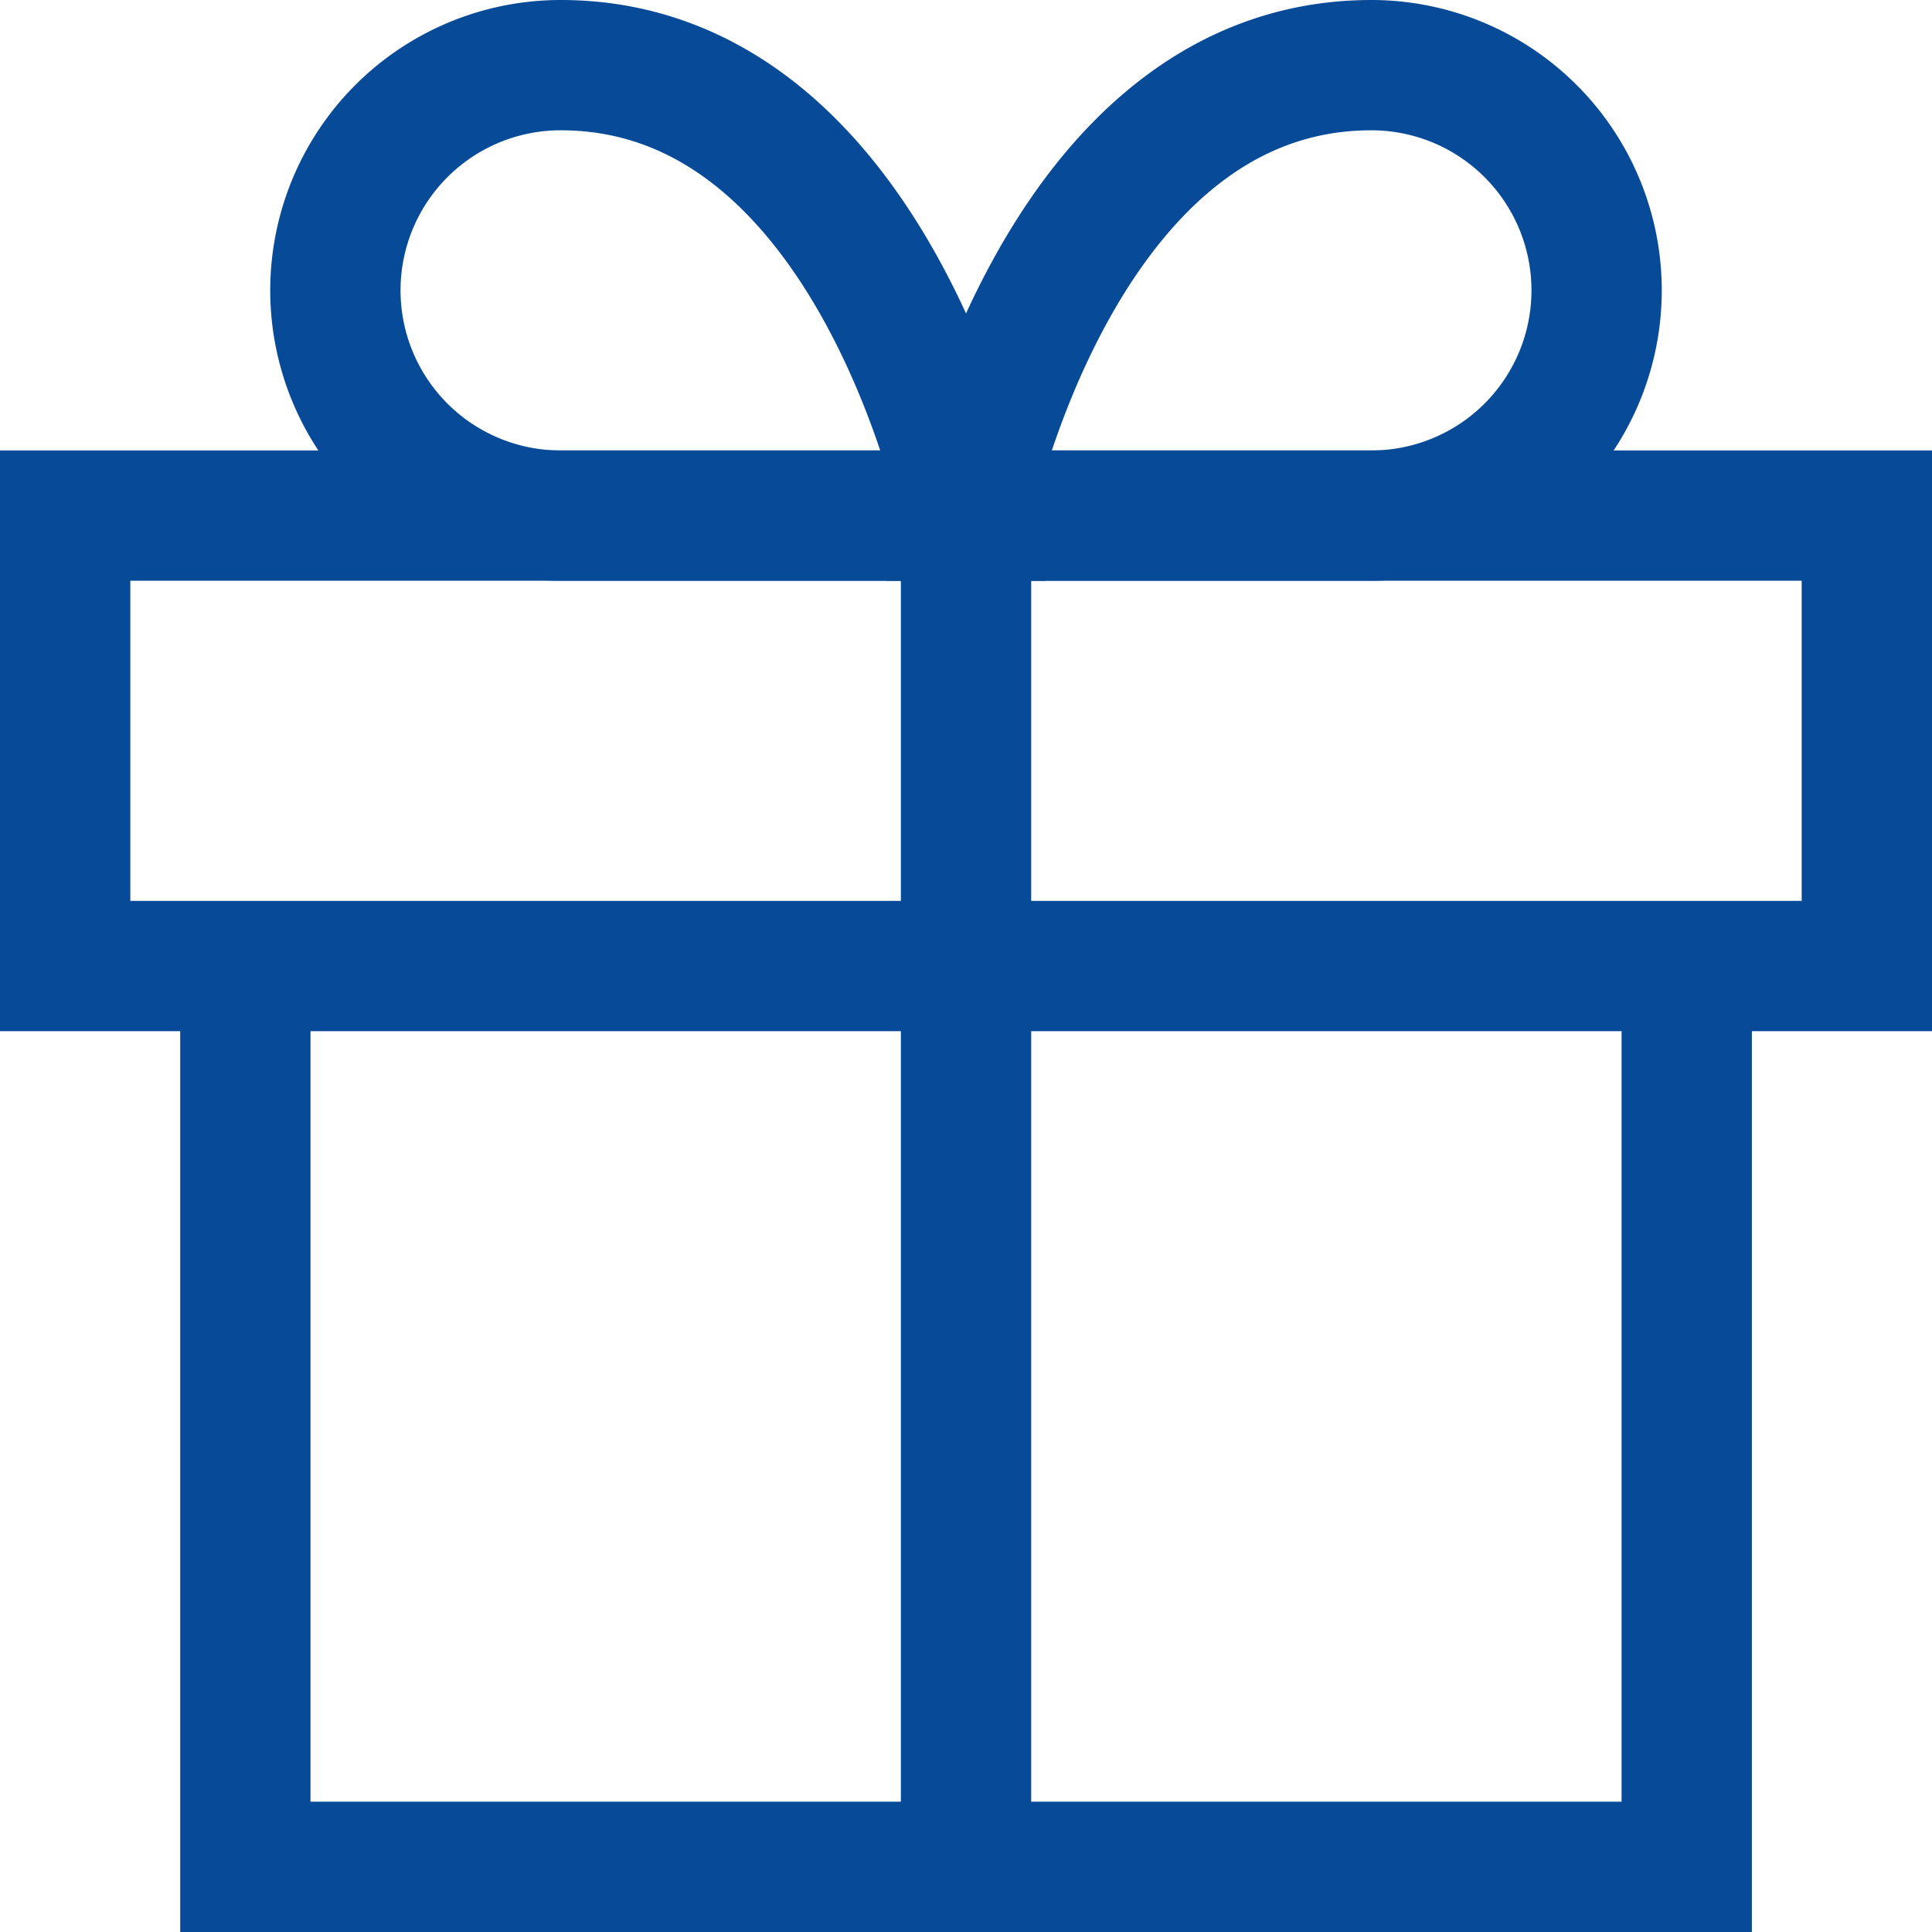 <svg xmlns="http://www.w3.org/2000/svg" width="29.655" height="29.655" viewBox="0 0 29.655 29.655">
  <defs>
    <style>
      .cls-1 {
        fill: none;
        stroke: #074a97;
        stroke-width: 2px;
      }
    </style>
  </defs>
  <g id="レイヤー_2" data-name="レイヤー 2">
    <g id="働く環境">
      <g>
        <polyline class="cls-1" points="25.89 14.828 25.89 28.655 3.766 28.655 3.766 14.828"/>
        <rect class="cls-1" x="1" y="7.914" width="27.655" height="6.914"/>
        <line class="cls-1" x1="14.828" y1="28.655" x2="14.828" y2="7.914"/>
        <path class="cls-1" d="M14.828,7.914H8.605A3.457,3.457,0,0,1,8.605,1C13.445,1,14.828,7.914,14.828,7.914Z"/>
        <path class="cls-1" d="M14.828,7.914H21.05A3.457,3.457,0,1,0,21.05,1C16.211,1,14.828,7.914,14.828,7.914Z"/>
      </g>
    </g>
  </g>
</svg>
